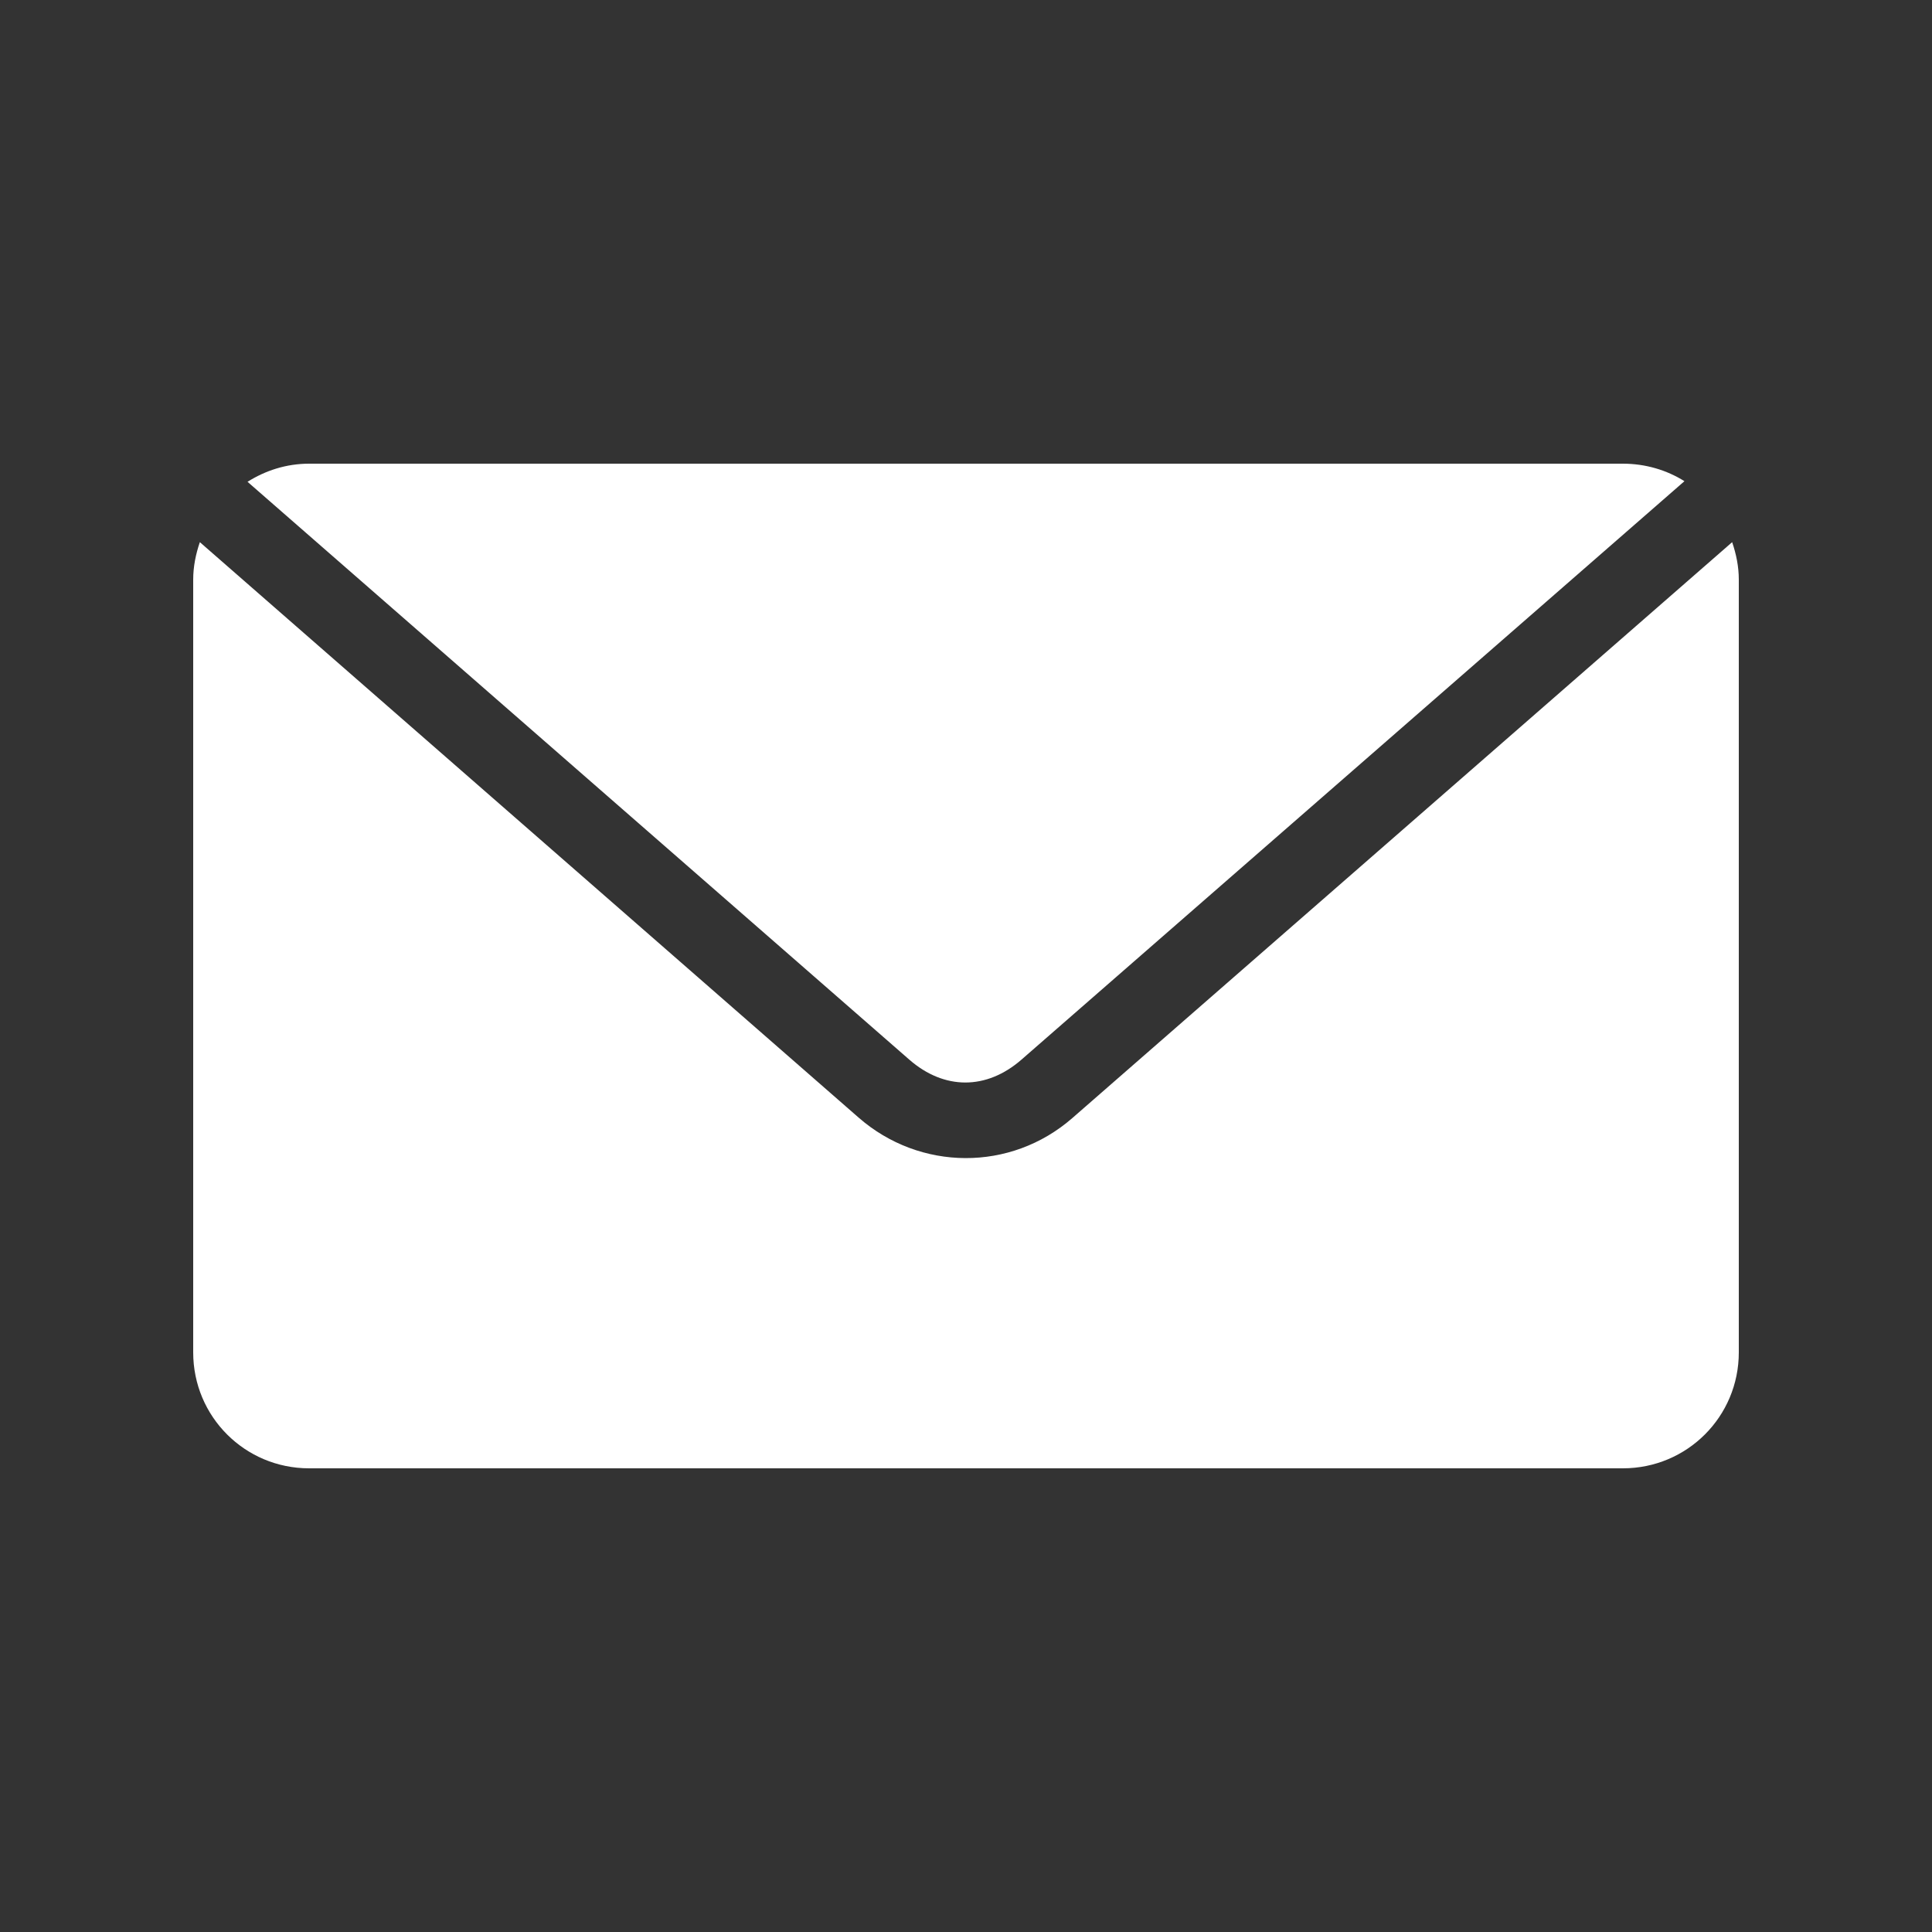 <?xml version="1.0" encoding="UTF-8"?>
<svg fill="#FFFFFF" width="100pt" height="100pt" version="1.1" viewBox="0 0 100 100" xmlns="http://www.w3.org/2000/svg">
 <rect x="0" y="0" width="100" height="100" fill="#333333" stroke="none"/>
 <path d="m16 24c-1.18 0-2.262 0.355-3.188 0.938l34.25 29.906c1.809 1.582 4 1.582 5.812 0l34.312-29.938c-0.922-0.578-2.016-0.906-3.188-0.906zm-5.656 4.062c-0.207 0.609-0.344 1.254-0.344 1.938v40c0 3.324 2.676 6 6 6h68c3.324 0 6-2.676 6-6v-40c0-0.684-0.137-1.328-0.344-1.938l-34.156 29.812c-3.184 2.777-7.883 2.75-11.062-0.031z"/>
</svg>
